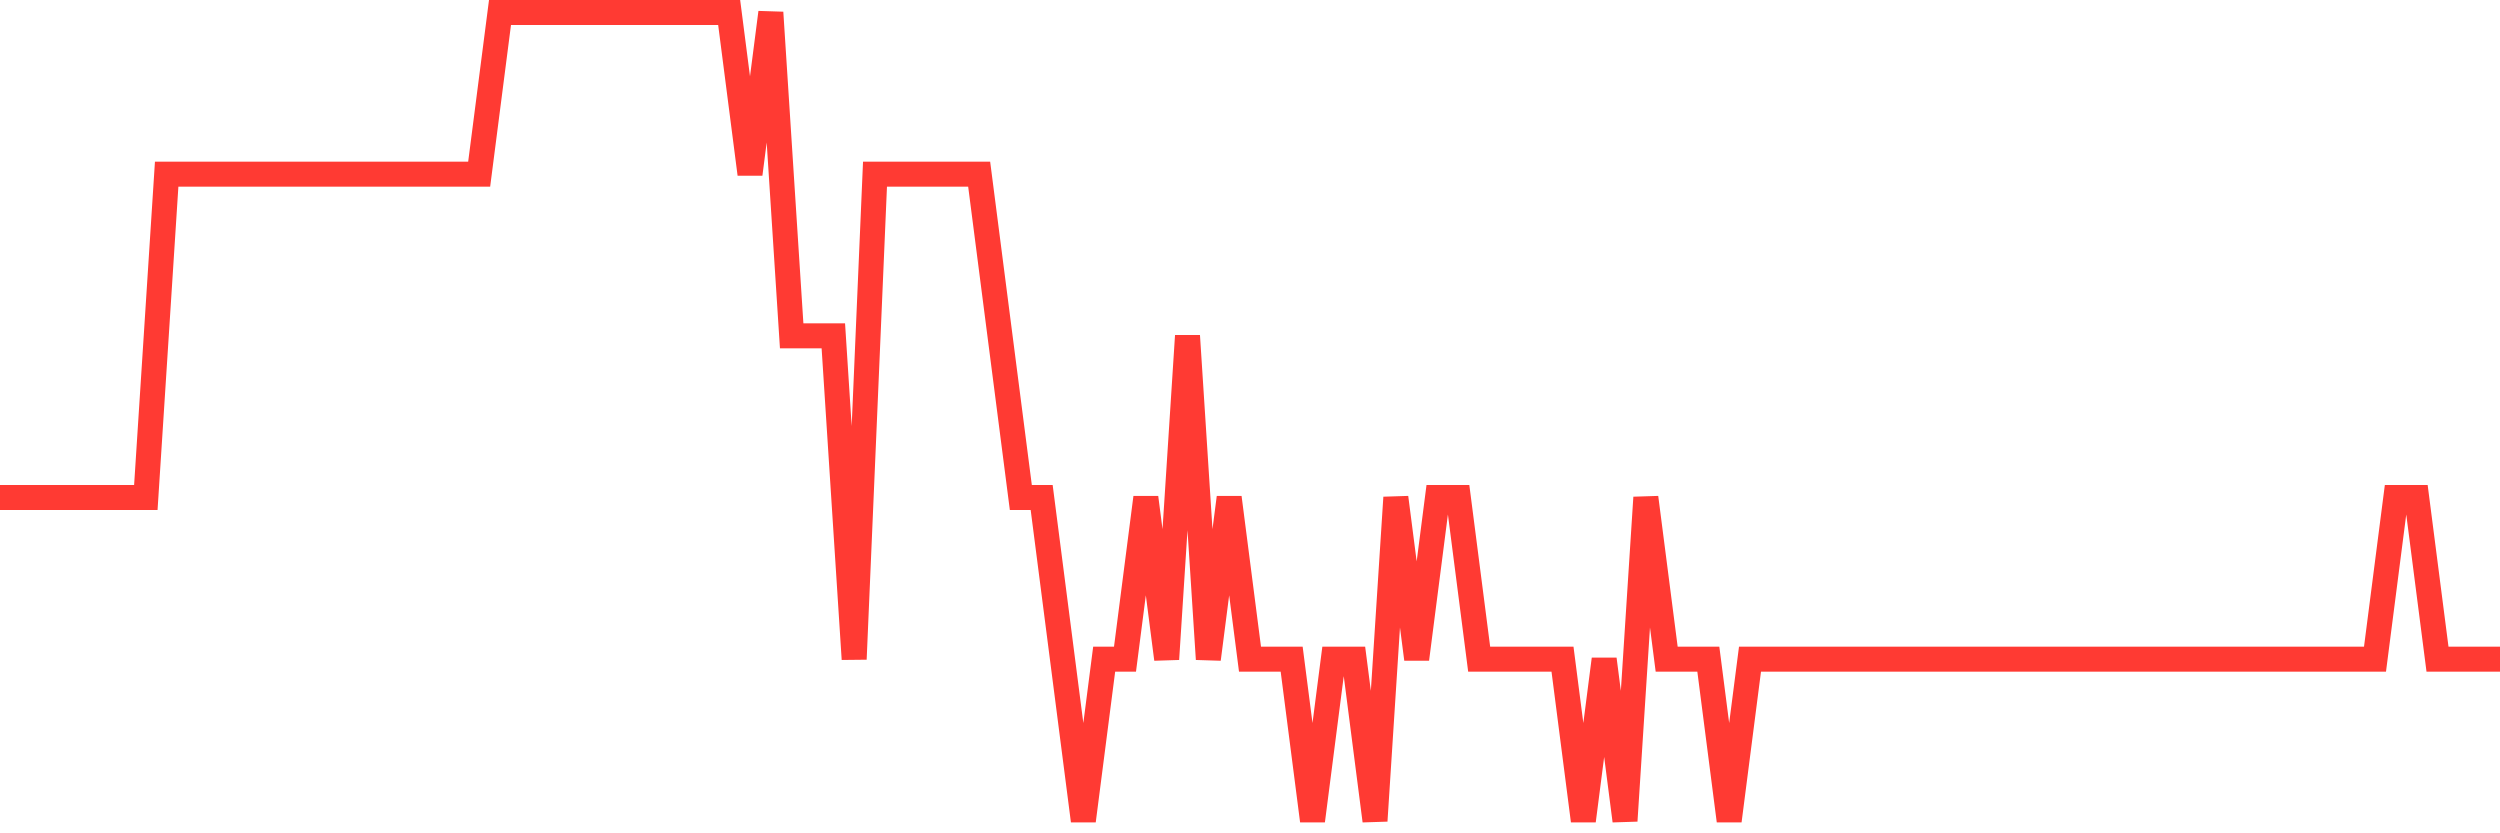 <svg
  xmlns="http://www.w3.org/2000/svg"
  xmlns:xlink="http://www.w3.org/1999/xlink"
  width="120"
  height="40"
  viewBox="0 0 120 40"
  preserveAspectRatio="none"
>
  <polyline
    points="0,23.88 1,23.88 2,23.88 3,23.88 4,23.88 5,23.88 6,23.88 7,23.88 8,8.36 9,8.36 10,8.36 11,8.36 12,8.36 13,8.36 14,8.36 15,8.36 16,8.36 17,8.36 18,8.36 19,8.36 20,8.36 21,8.36 22,8.36 23,8.36 24,0.6 25,0.6 26,0.6 27,0.6 28,0.6 29,0.6 30,0.6 31,0.6 32,0.6 33,0.6 34,0.6 35,0.6 36,8.36 37,0.6 38,16.12 39,16.12 40,16.12 41,31.64 42,8.36 43,8.36 44,8.36 45,8.36 46,8.36 47,8.36 48,16.12 49,23.88 50,23.88 51,31.64 52,39.4 53,31.64 54,31.64 55,23.88 56,31.64 57,16.12 58,31.64 59,23.88 60,31.64 61,31.64 62,31.64 63,39.4 64,31.64 65,31.64 66,39.4 67,23.88 68,31.64 69,23.88 70,23.88 71,31.64 72,31.64 73,31.64 74,31.64 75,31.64 76,39.4 77,31.64 78,39.4 79,23.88 80,31.64 81,31.64 82,31.64 83,39.4 84,31.64 85,31.64 86,31.64 87,31.64 88,31.64 89,31.64 90,31.64 91,31.64 92,31.64 93,31.64 94,31.64 95,31.64 96,31.64 97,31.64 98,31.64 99,31.64 100,31.64 101,31.64 102,31.64 103,31.64 104,31.64 105,31.64 106,31.64 107,31.64 108,31.64 109,31.64 110,31.64 111,31.64 112,31.64 113,31.64 114,31.64 115,23.88 116,23.88 117,31.64 118,31.64 119,31.64 120,31.64"
    fill="none"
    stroke="#ff3a33"
    stroke-width="1.2"
  >
  </polyline>
</svg>
